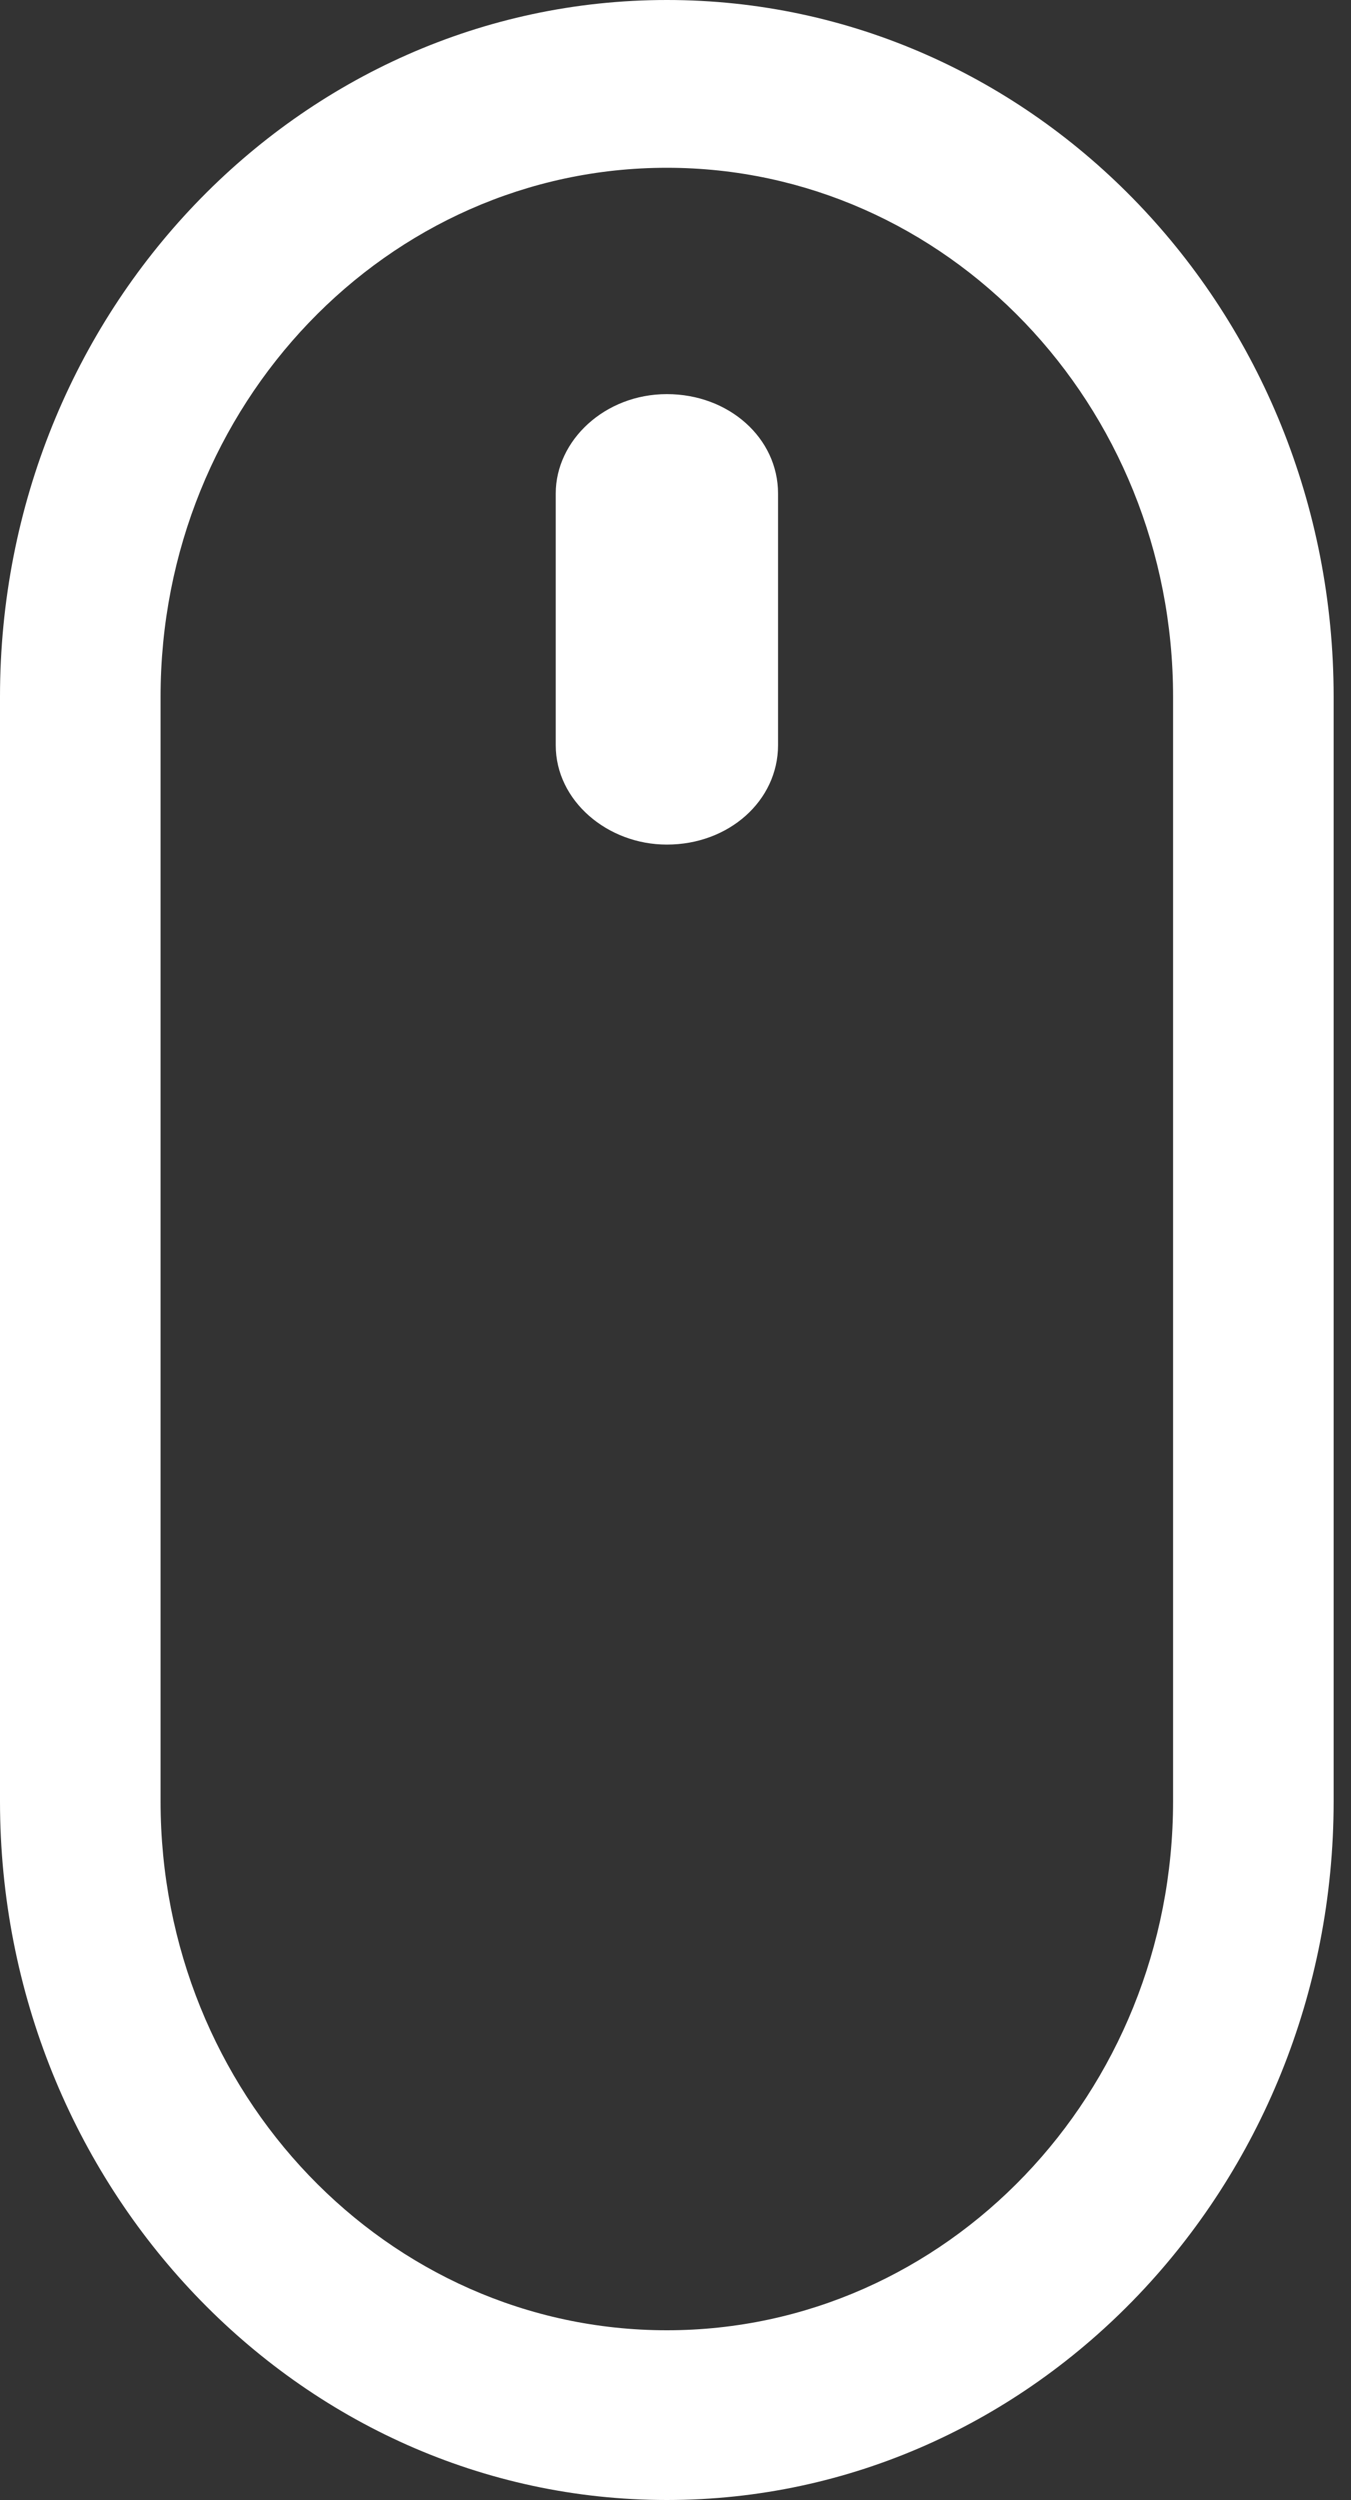 <svg width="20" height="37" viewBox="0 0 20 37" fill="none" xmlns="http://www.w3.org/2000/svg">
<rect x="0" y="0" width="20" height="37" fill="#333333" stroke="none"/>
<path d="M9.872 0C15.325 0 19.743 4.615 19.743 10.312V26.659C19.743 32.355 15.325 37 9.872 37C4.419 37 0 32.355 0 26.659V10.312C3.25495e-05 4.615 4.419 0 9.872 0ZM9.872 2.483C5.733 2.483 2.377 5.988 2.377 10.312V26.659C2.377 30.983 5.733 34.488 9.872 34.488C14.011 34.488 17.366 30.982 17.366 26.659V10.312C17.366 5.988 14.011 2.484 9.872 2.483ZM9.872 5.833C10.79 5.833 11.518 6.483 11.518 7.304V11.03C11.517 11.851 10.79 12.5 9.872 12.5C8.992 12.5 8.227 11.851 8.227 11.03V7.304C8.227 6.517 8.954 5.833 9.872 5.833Z" fill="white"/>
</svg>
